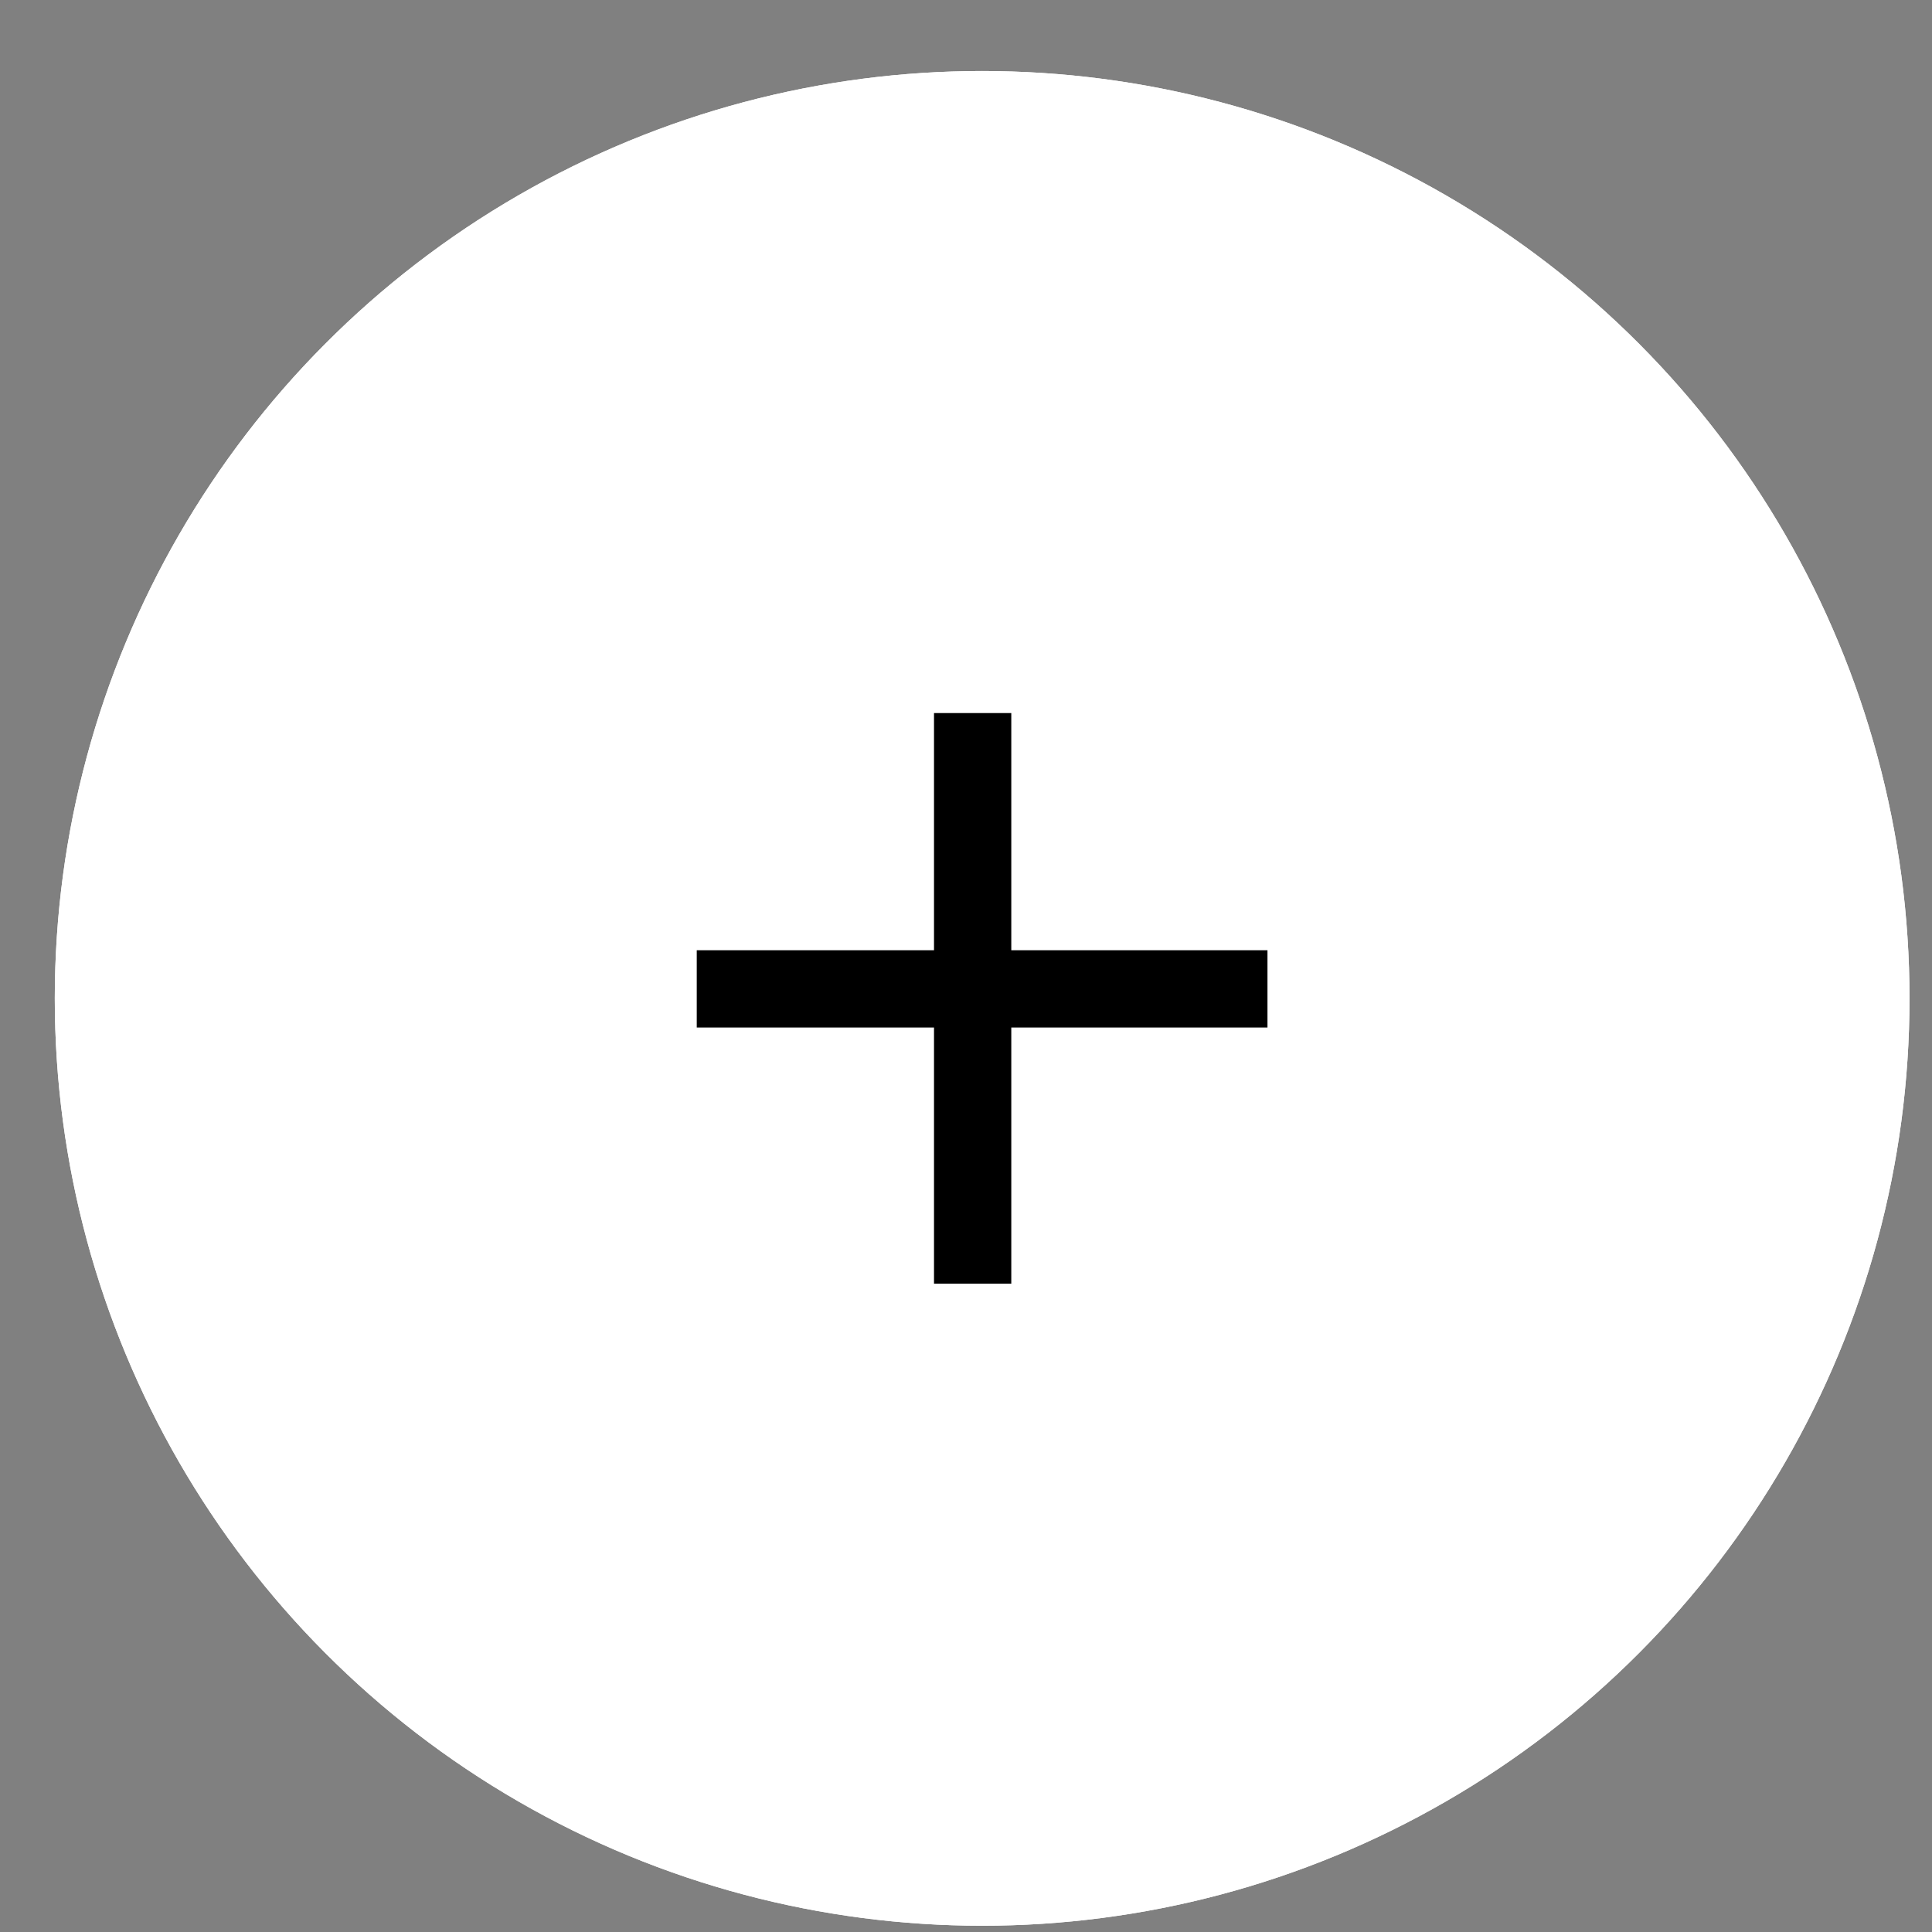<svg width="25" height="25" viewBox="0 0 25 25" fill="none" xmlns="http://www.w3.org/2000/svg">
<rect x="0" y="0" width="25" height="25" fill="#808080" stroke="none"/>
<circle cx="12.709" cy="12.919" r="12" fill="white"/>
<circle cx="12.709" cy="12.919" r="12" fill="white"/>
<path d="M9.016 12.796H16.401" stroke="black"/>
<path d="M12.586 16.611L12.586 9.227" stroke="black"/>
</svg>

